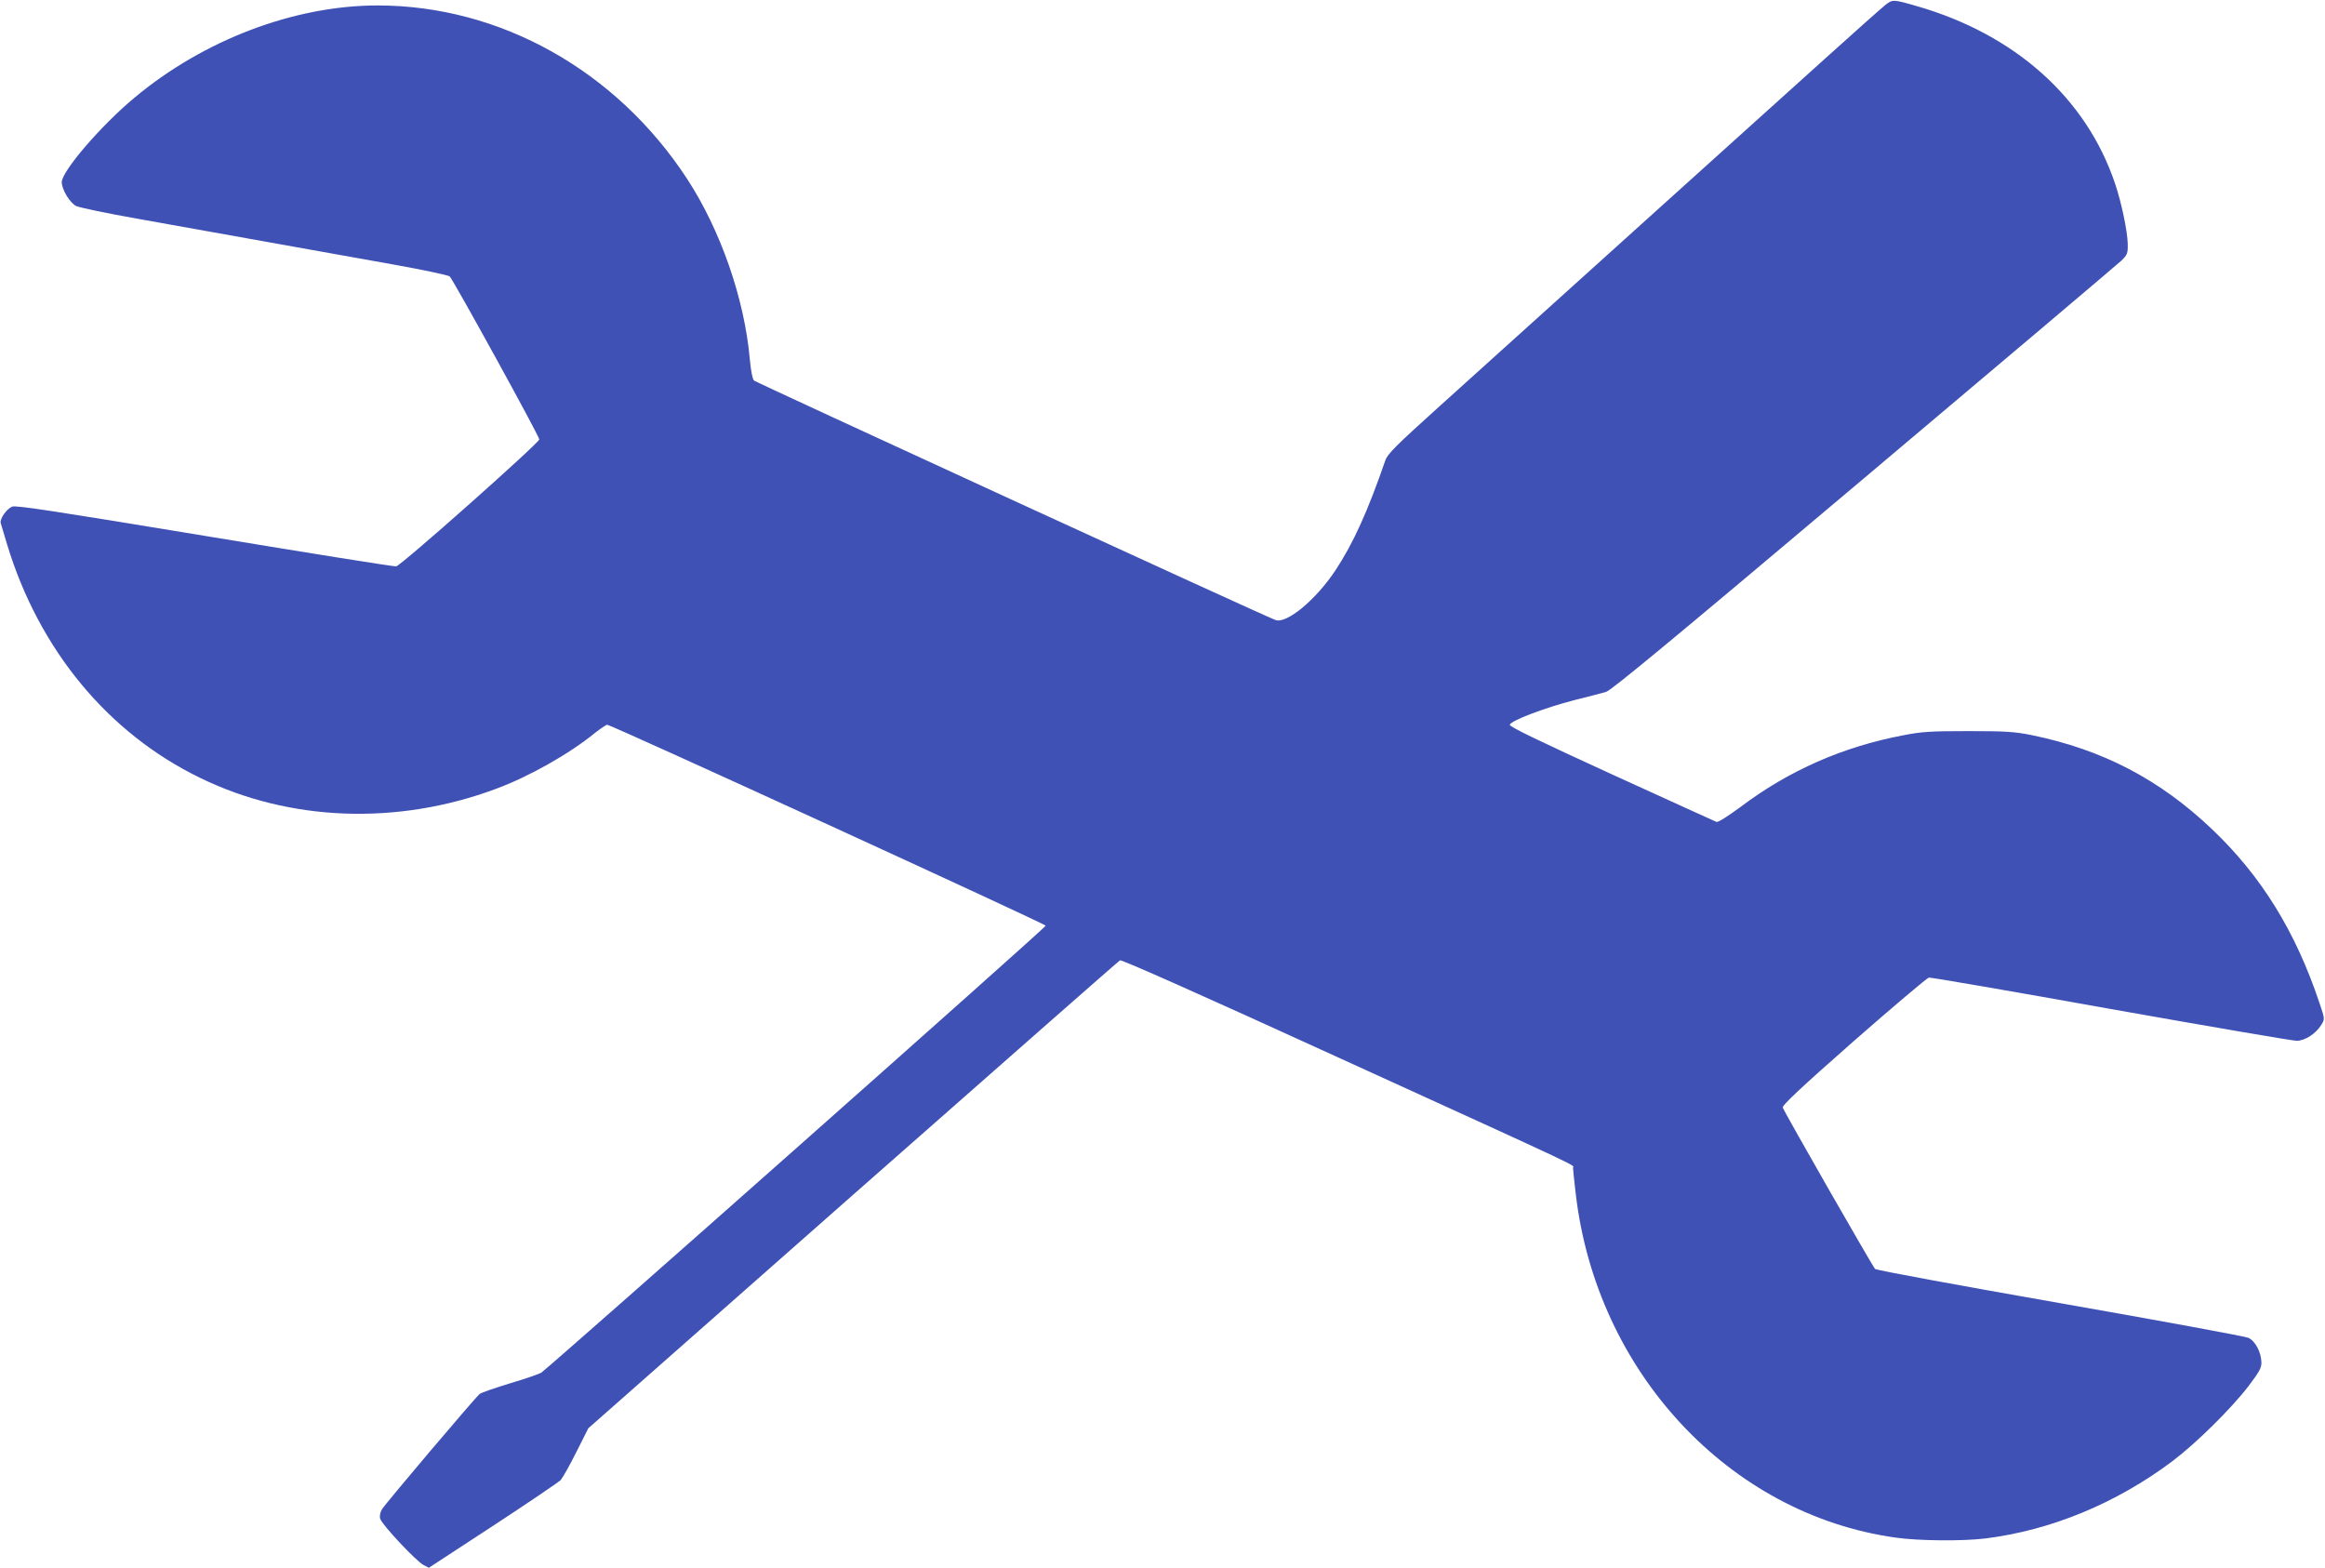 <?xml version="1.0" standalone="no"?>
<!DOCTYPE svg PUBLIC "-//W3C//DTD SVG 20010904//EN"
 "http://www.w3.org/TR/2001/REC-SVG-20010904/DTD/svg10.dtd">
<svg version="1.0" xmlns="http://www.w3.org/2000/svg"
 width="1280pt" height="863pt" viewBox="0 0 1280 863"
 preserveAspectRatio="xMidYMid meet">
<g transform="translate(0,863) scale(0.1,-0.1)"
fill="#3f51b5" stroke="none">
<path d="M10380 8603 c-19 -15 -170 -149 -335 -298 -165 -149 -507 -457 -760
-685 -253 -228 -597 -539 -765 -690 -168 -151 -434 -391 -592 -534 -242 -218
-289 -265 -301 -300 -97 -281 -177 -458 -275 -606 -108 -163 -270 -297 -331
-273 -79 30 -2858 1307 -2870 1318 -8 8 -17 52 -23 117 -29 332 -161 711 -345
993 -390 597 -1030 955 -1704 955 -459 0 -959 -190 -1340 -509 -184 -153 -399
-404 -399 -464 0 -40 44 -113 79 -131 15 -8 167 -40 337 -70 170 -30 487 -87
704 -126 217 -39 532 -95 699 -125 168 -30 310 -60 317 -67 23 -25 494 -881
493 -897 -1 -20 -761 -695 -788 -699 -11 -2 -485 74 -1054 168 -824 136 -1039
169 -1060 161 -30 -12 -70 -68 -63 -91 2 -8 18 -61 35 -117 176 -580 556
-1040 1064 -1286 492 -240 1085 -262 1627 -60 184 68 405 193 548 310 30 23
59 43 65 43 22 0 2410 -1095 2414 -1106 3 -9 -2666 -2373 -2777 -2461 -9 -6
-85 -33 -170 -58 -85 -26 -161 -52 -169 -59 -25 -20 -522 -607 -538 -635 -10
-16 -14 -37 -10 -52 8 -31 198 -234 239 -255 l29 -15 352 230 c194 127 362
241 374 253 11 13 50 82 86 154 l66 131 1456 1284 c802 706 1463 1288 1471
1292 9 5 443 -188 1211 -539 1395 -636 1283 -584 1283 -604 0 -8 7 -72 15
-142 114 -980 845 -1765 1761 -1893 126 -18 365 -20 492 -5 362 45 720 192
1031 425 130 98 323 288 419 413 59 78 72 100 72 130 -1 57 -33 119 -72 137
-18 8 -485 94 -1038 191 -553 97 -1010 181 -1017 188 -12 11 -498 860 -508
888 -5 12 97 108 389 365 218 191 405 349 415 351 10 2 461 -76 1002 -173 541
-96 1002 -175 1024 -175 46 1 106 40 136 90 18 30 18 31 -11 117 -132 395
-320 699 -591 957 -290 276 -604 439 -994 519 -96 19 -141 22 -350 22 -206 0
-256 -3 -357 -23 -332 -63 -630 -194 -895 -394 -71 -52 -124 -86 -133 -83 -8
3 -268 122 -578 263 -408 187 -562 261 -560 272 4 22 191 93 353 135 77 19
157 40 177 46 28 7 387 305 1420 1176 761 641 1399 1181 1418 1199 32 32 35
39 34 92 -2 71 -34 225 -69 329 -158 472 -550 823 -1091 979 -132 38 -134 38
-174 7z"/>
</g>
</svg>
